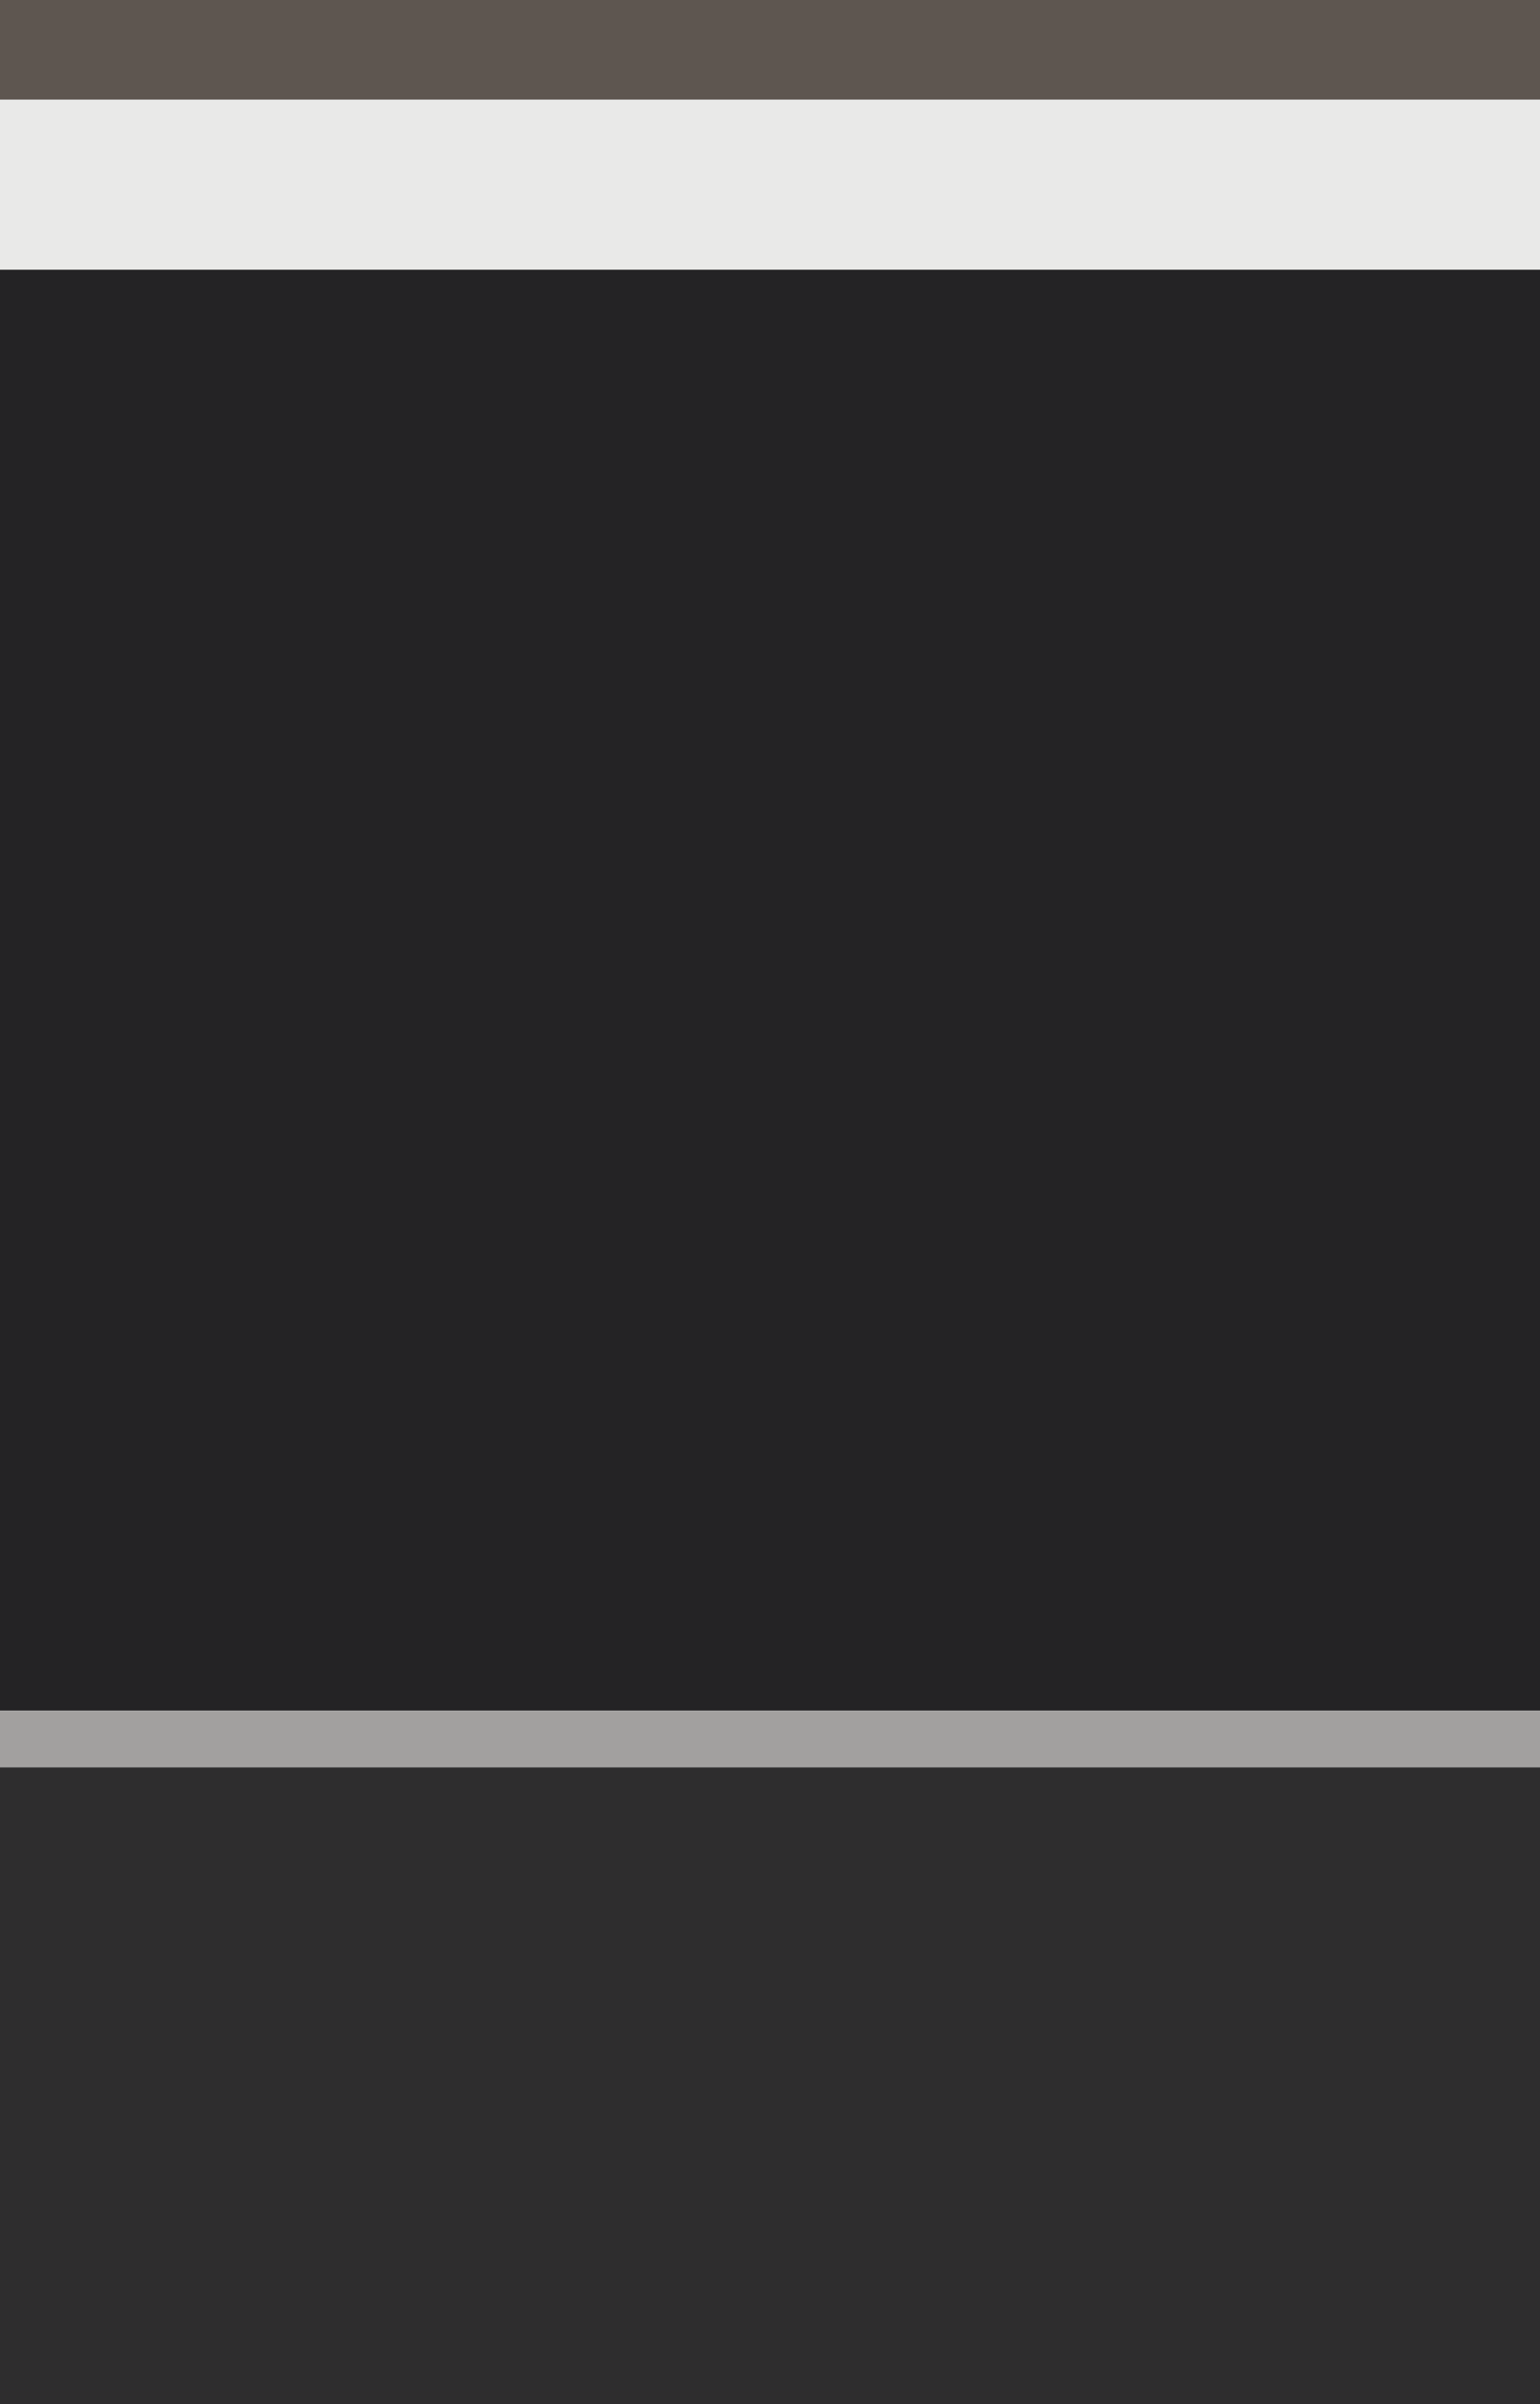 <svg height="195" viewBox="0 0 125 195" width="125" xmlns="http://www.w3.org/2000/svg"><path d="m0 0h125v8.089h-125z" fill="#5e5650"/><path d="m0 8.089h125v13.787h-125z" fill="#e9e9e8"/><path d="m0 21.877h125v116.891h-125z" fill="#242325"/><path d="m0 138.768h125v4.591h-125z" fill="#a2a09f"/><path d="m0 143.359h125v51.641h-125z" fill="#2e2d2e"/></svg>